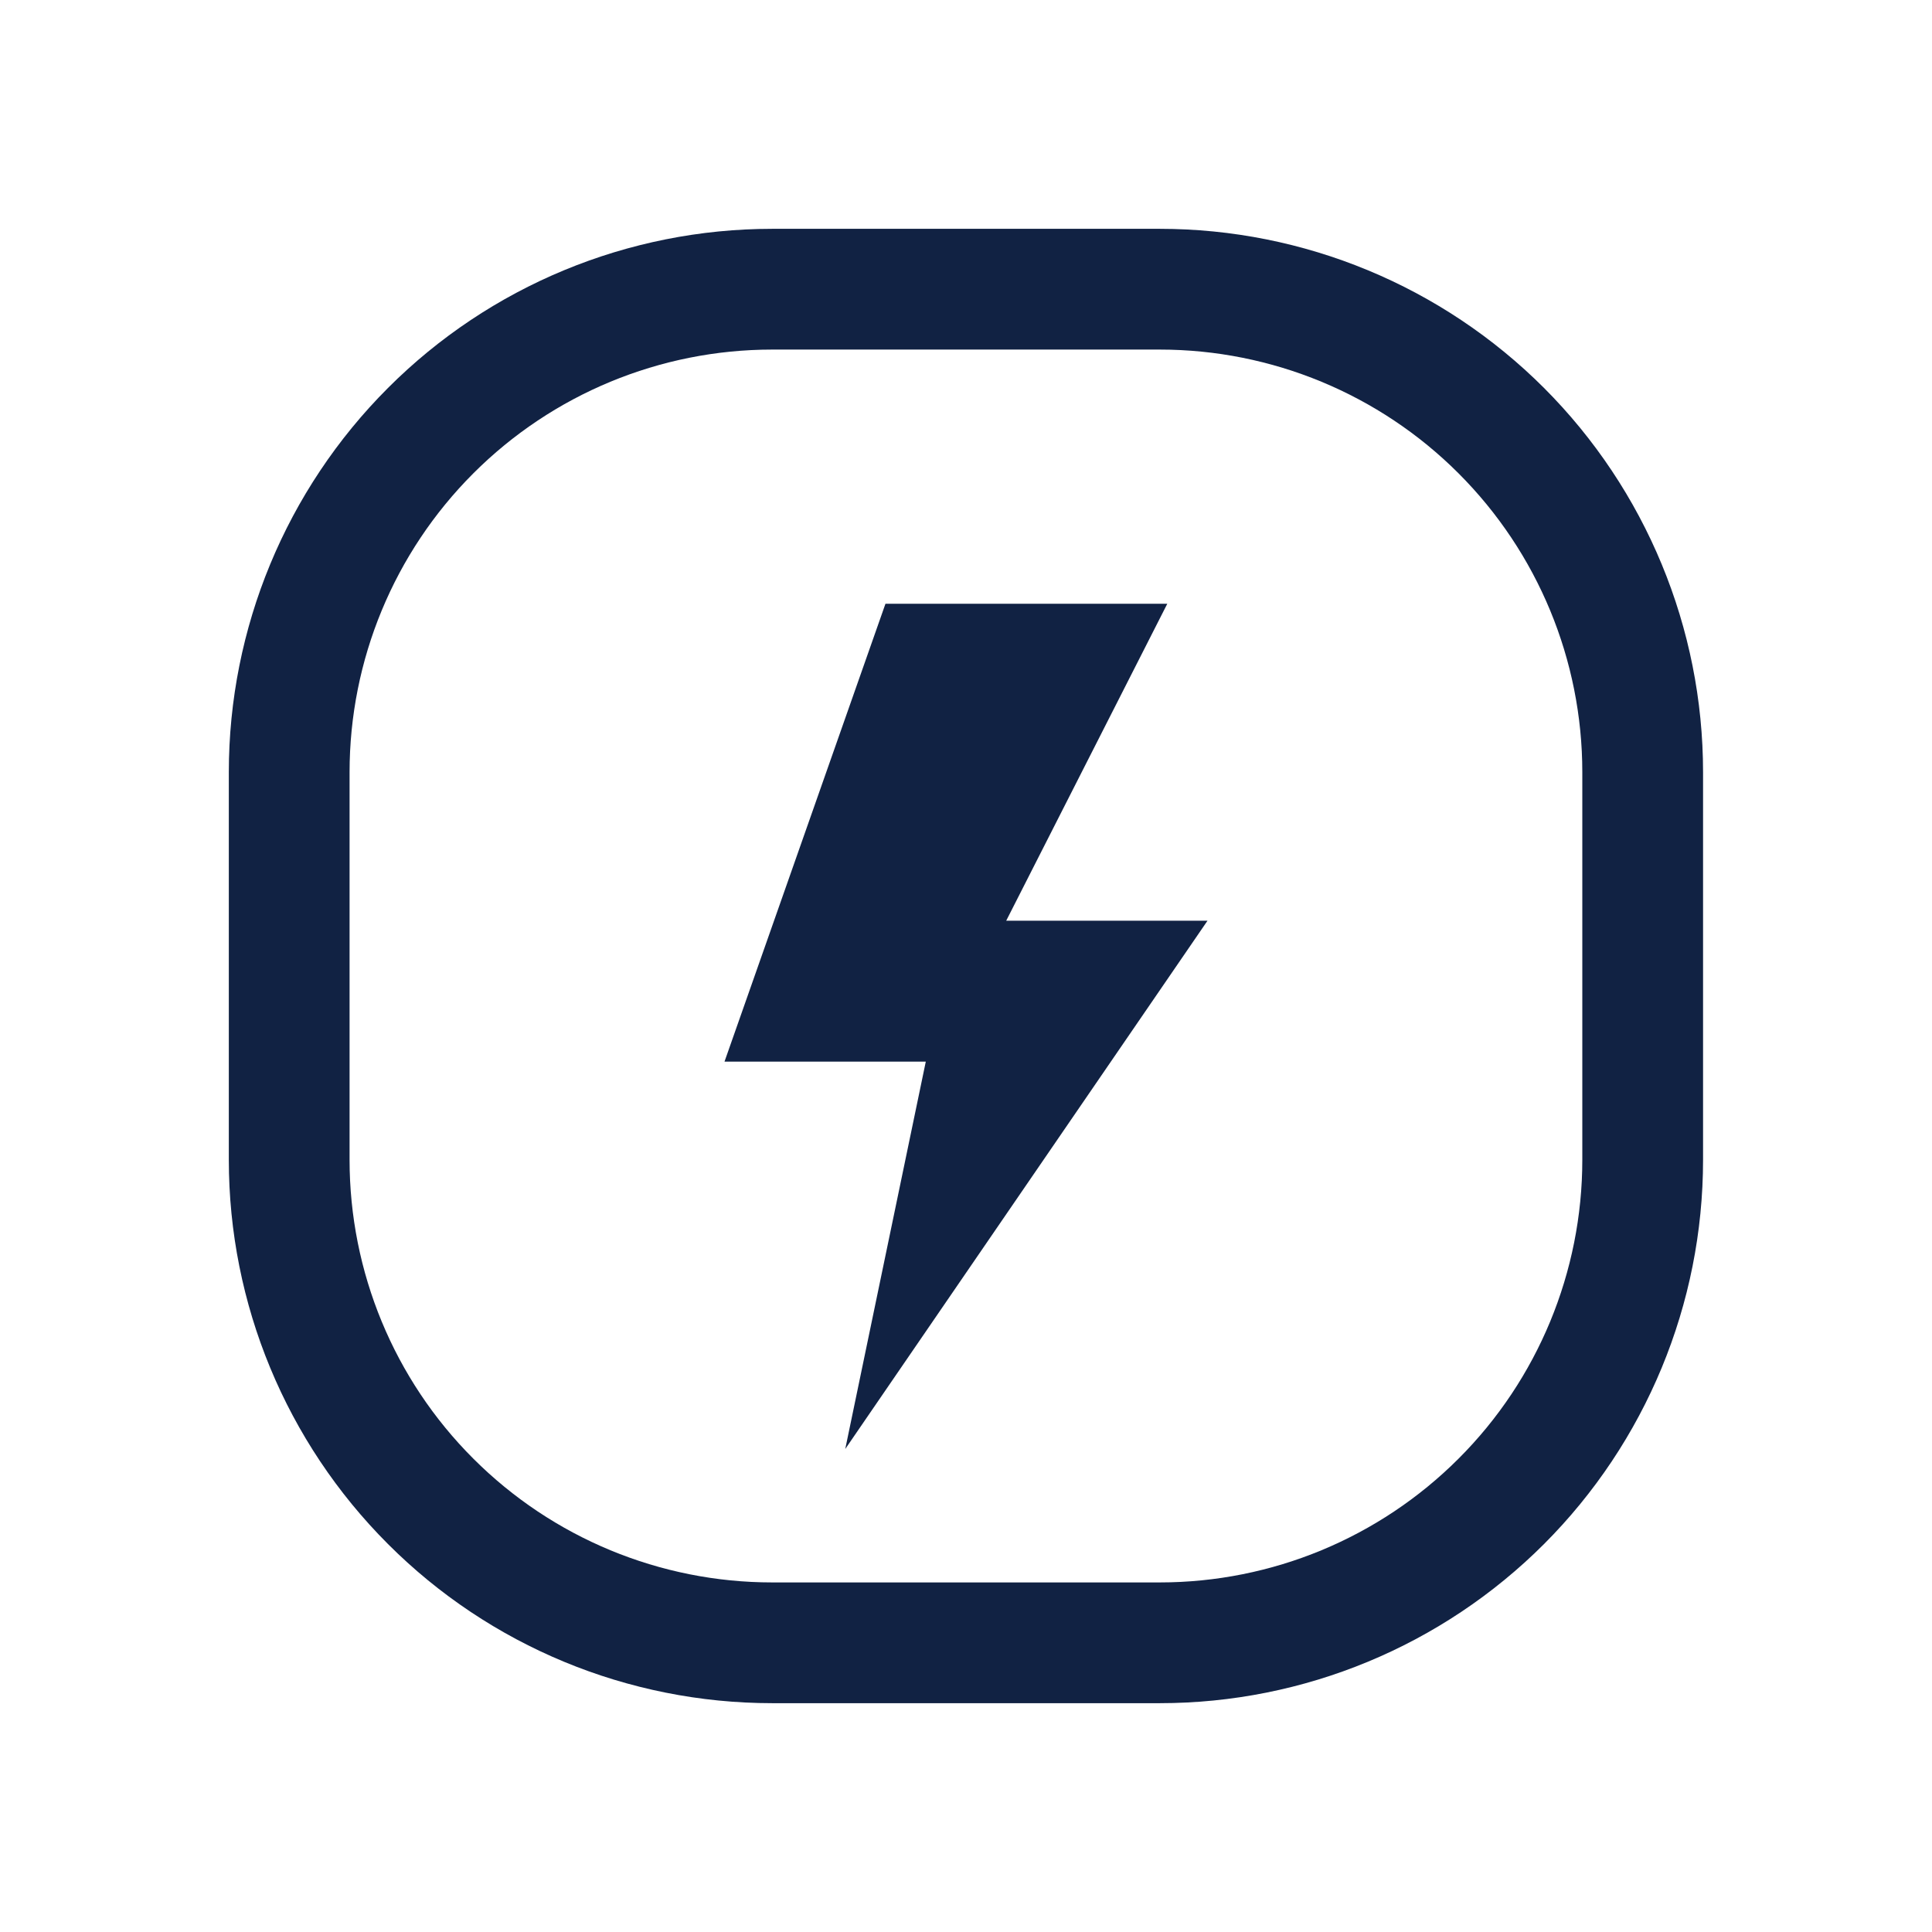 <svg width="16" height="16" viewBox="0 0 16 16" fill="none" xmlns="http://www.w3.org/2000/svg"><path d="M9.605 14.105H6.395C5.201 14.105 4.056 13.631 3.213 12.787C2.369 11.943 1.895 10.799 1.895 9.605V6.395C1.895 5.202 2.369 4.057 3.213 3.213C4.056 2.369 5.201 1.895 6.395 1.895H9.605C10.798 1.895 11.943 2.369 12.787 3.213C13.63 4.057 14.104 5.202 14.104 6.395V9.605C14.104 10.799 13.63 11.943 12.787 12.787C11.943 13.631 10.798 14.105 9.605 14.105ZM6.395 2.895C5.466 2.895 4.576 3.264 3.92 3.92C3.263 4.577 2.895 5.467 2.895 6.395V9.605C2.895 10.533 3.263 11.424 3.92 12.08C4.576 12.736 5.466 13.105 6.395 13.105H9.605C10.533 13.105 11.423 12.736 12.079 12.08C12.736 11.424 13.104 10.533 13.104 9.605V6.395C13.104 5.467 12.736 4.577 12.079 3.92C11.423 3.264 10.533 2.895 9.605 2.895H6.395Z" fill="#112243"/><path d="M9.667 5H7.333L6 8.792H7.667L7 12L10 7.625H8.333L9.667 5Z" fill="#112243"/></svg>